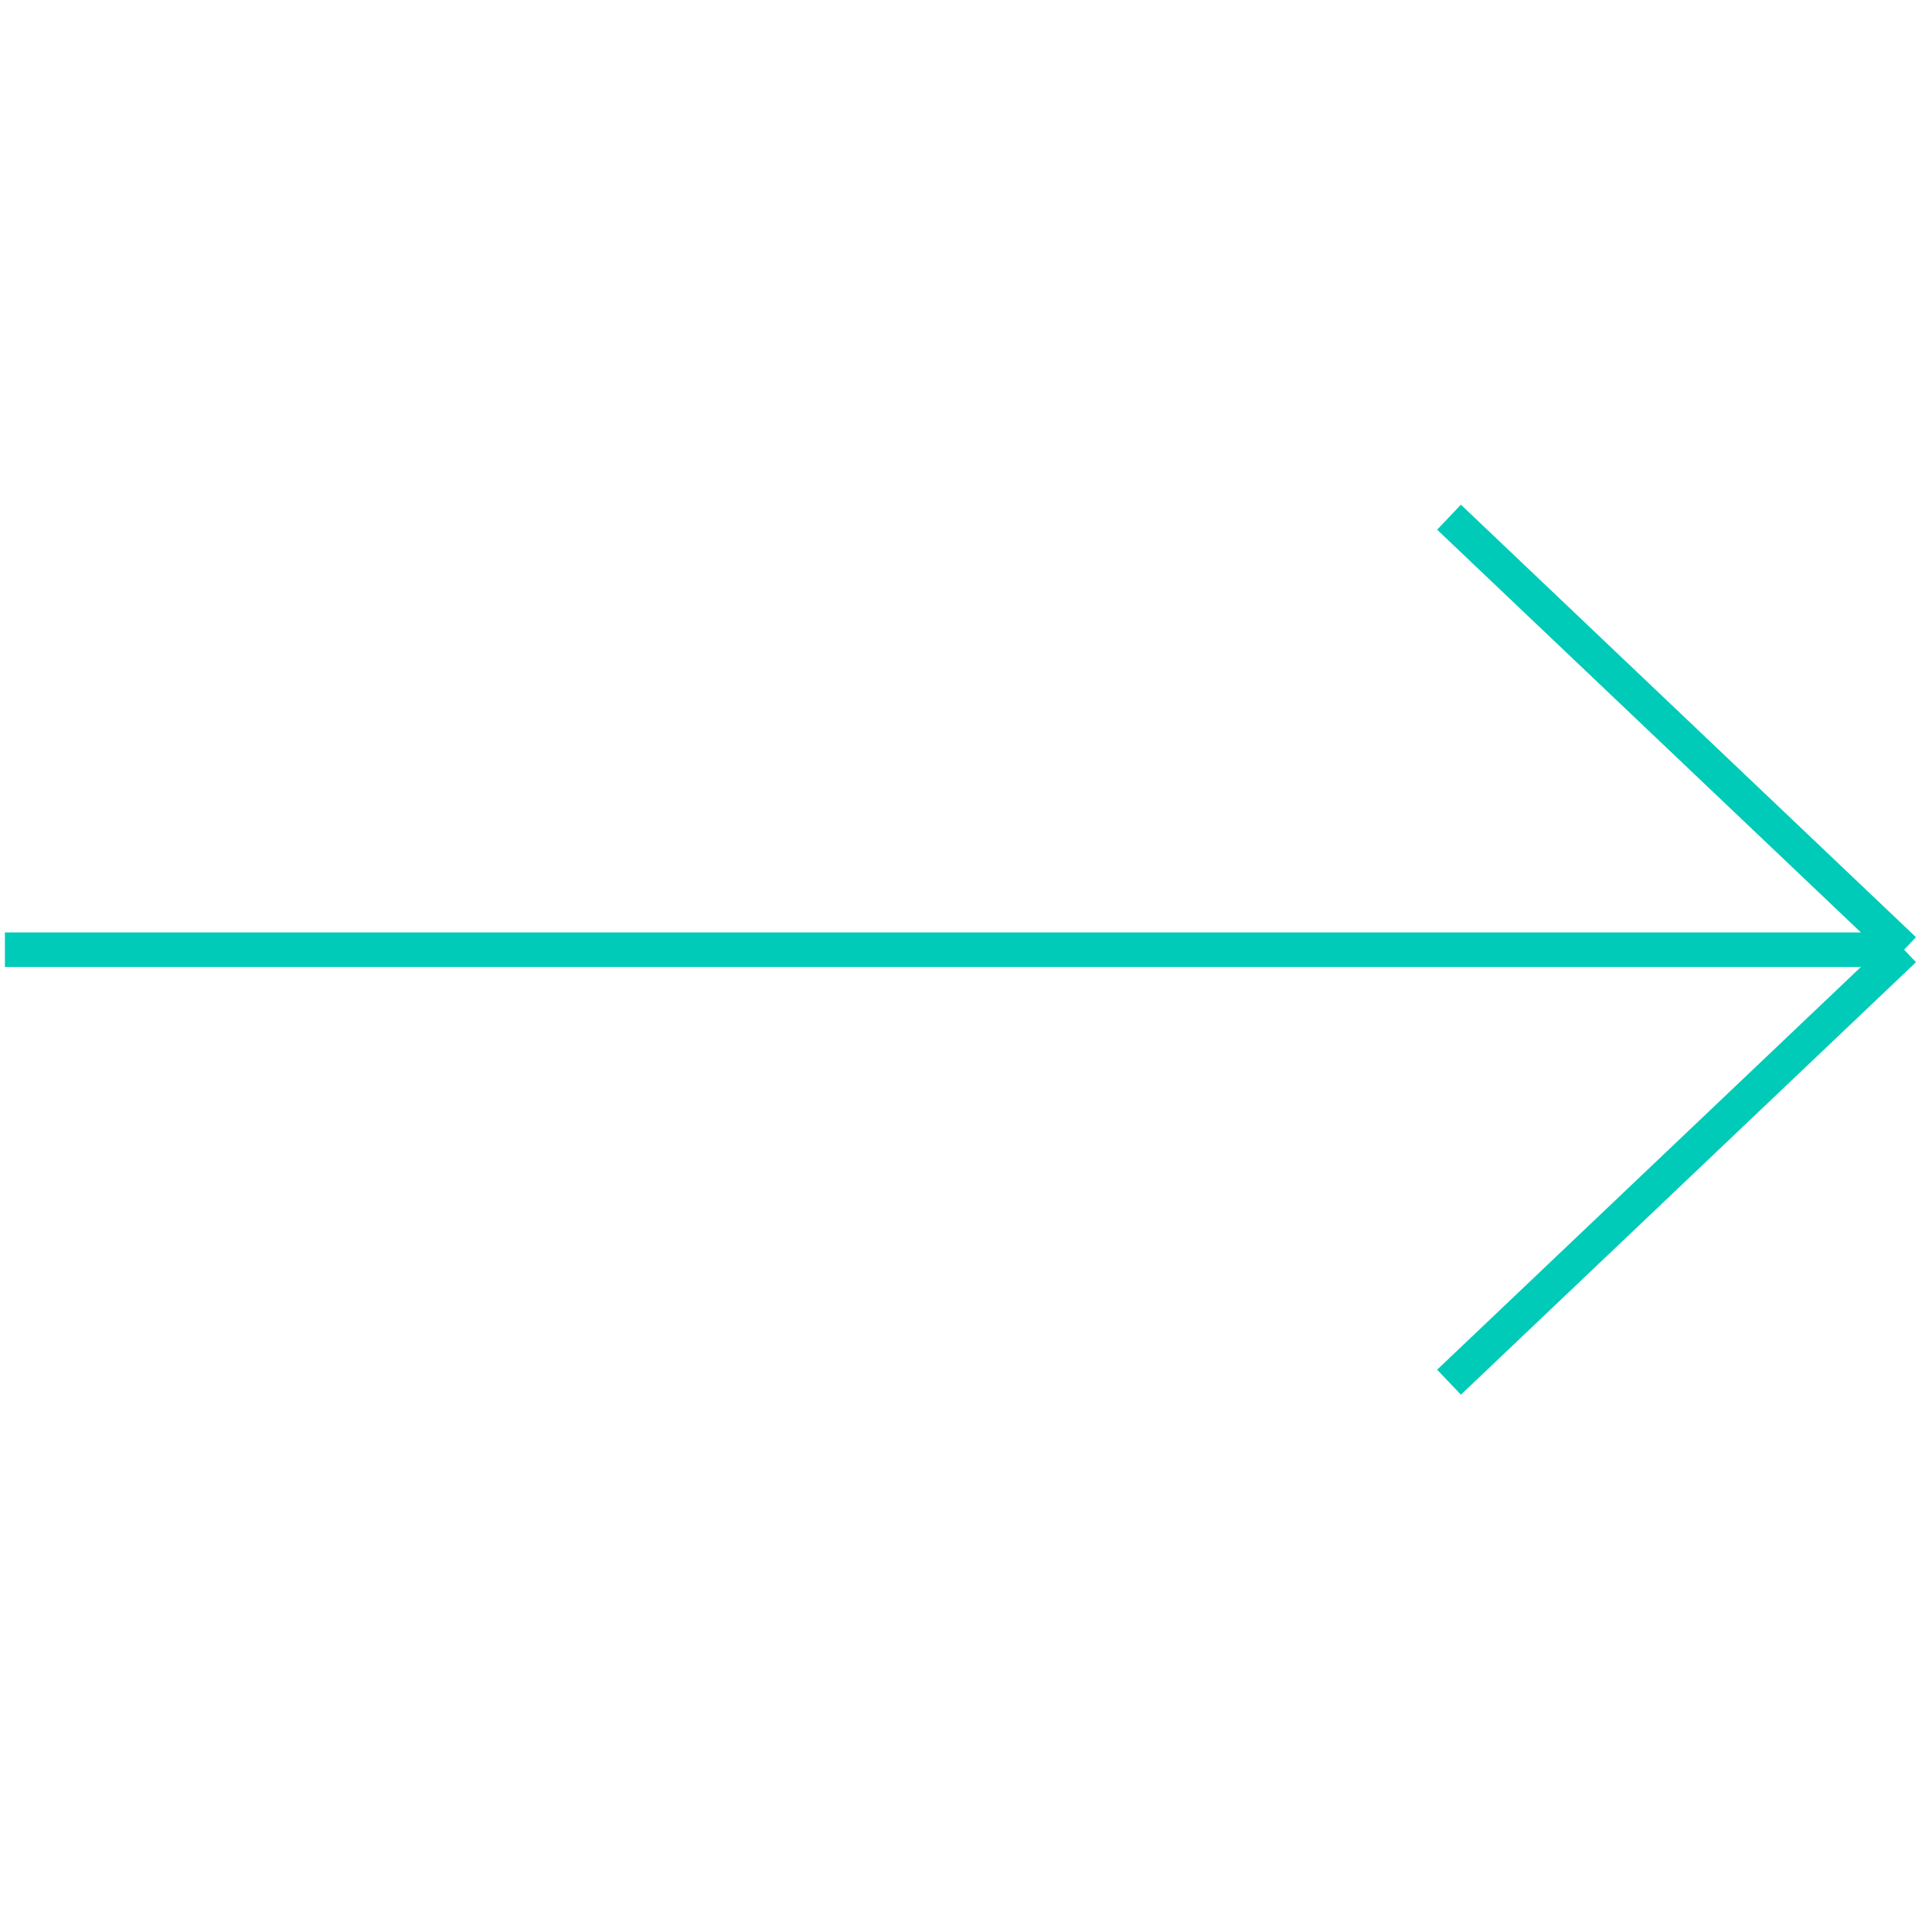 <svg xmlns="http://www.w3.org/2000/svg" width="168" height="166" viewBox="0 0 168 166" fill="none"><path d="M0.426 82.574L165.574 82.574M165.574 82.574L126.002 120.179M165.574 82.574L126.002 44.969" stroke="#00CBB8" stroke-width="3"></path></svg>
